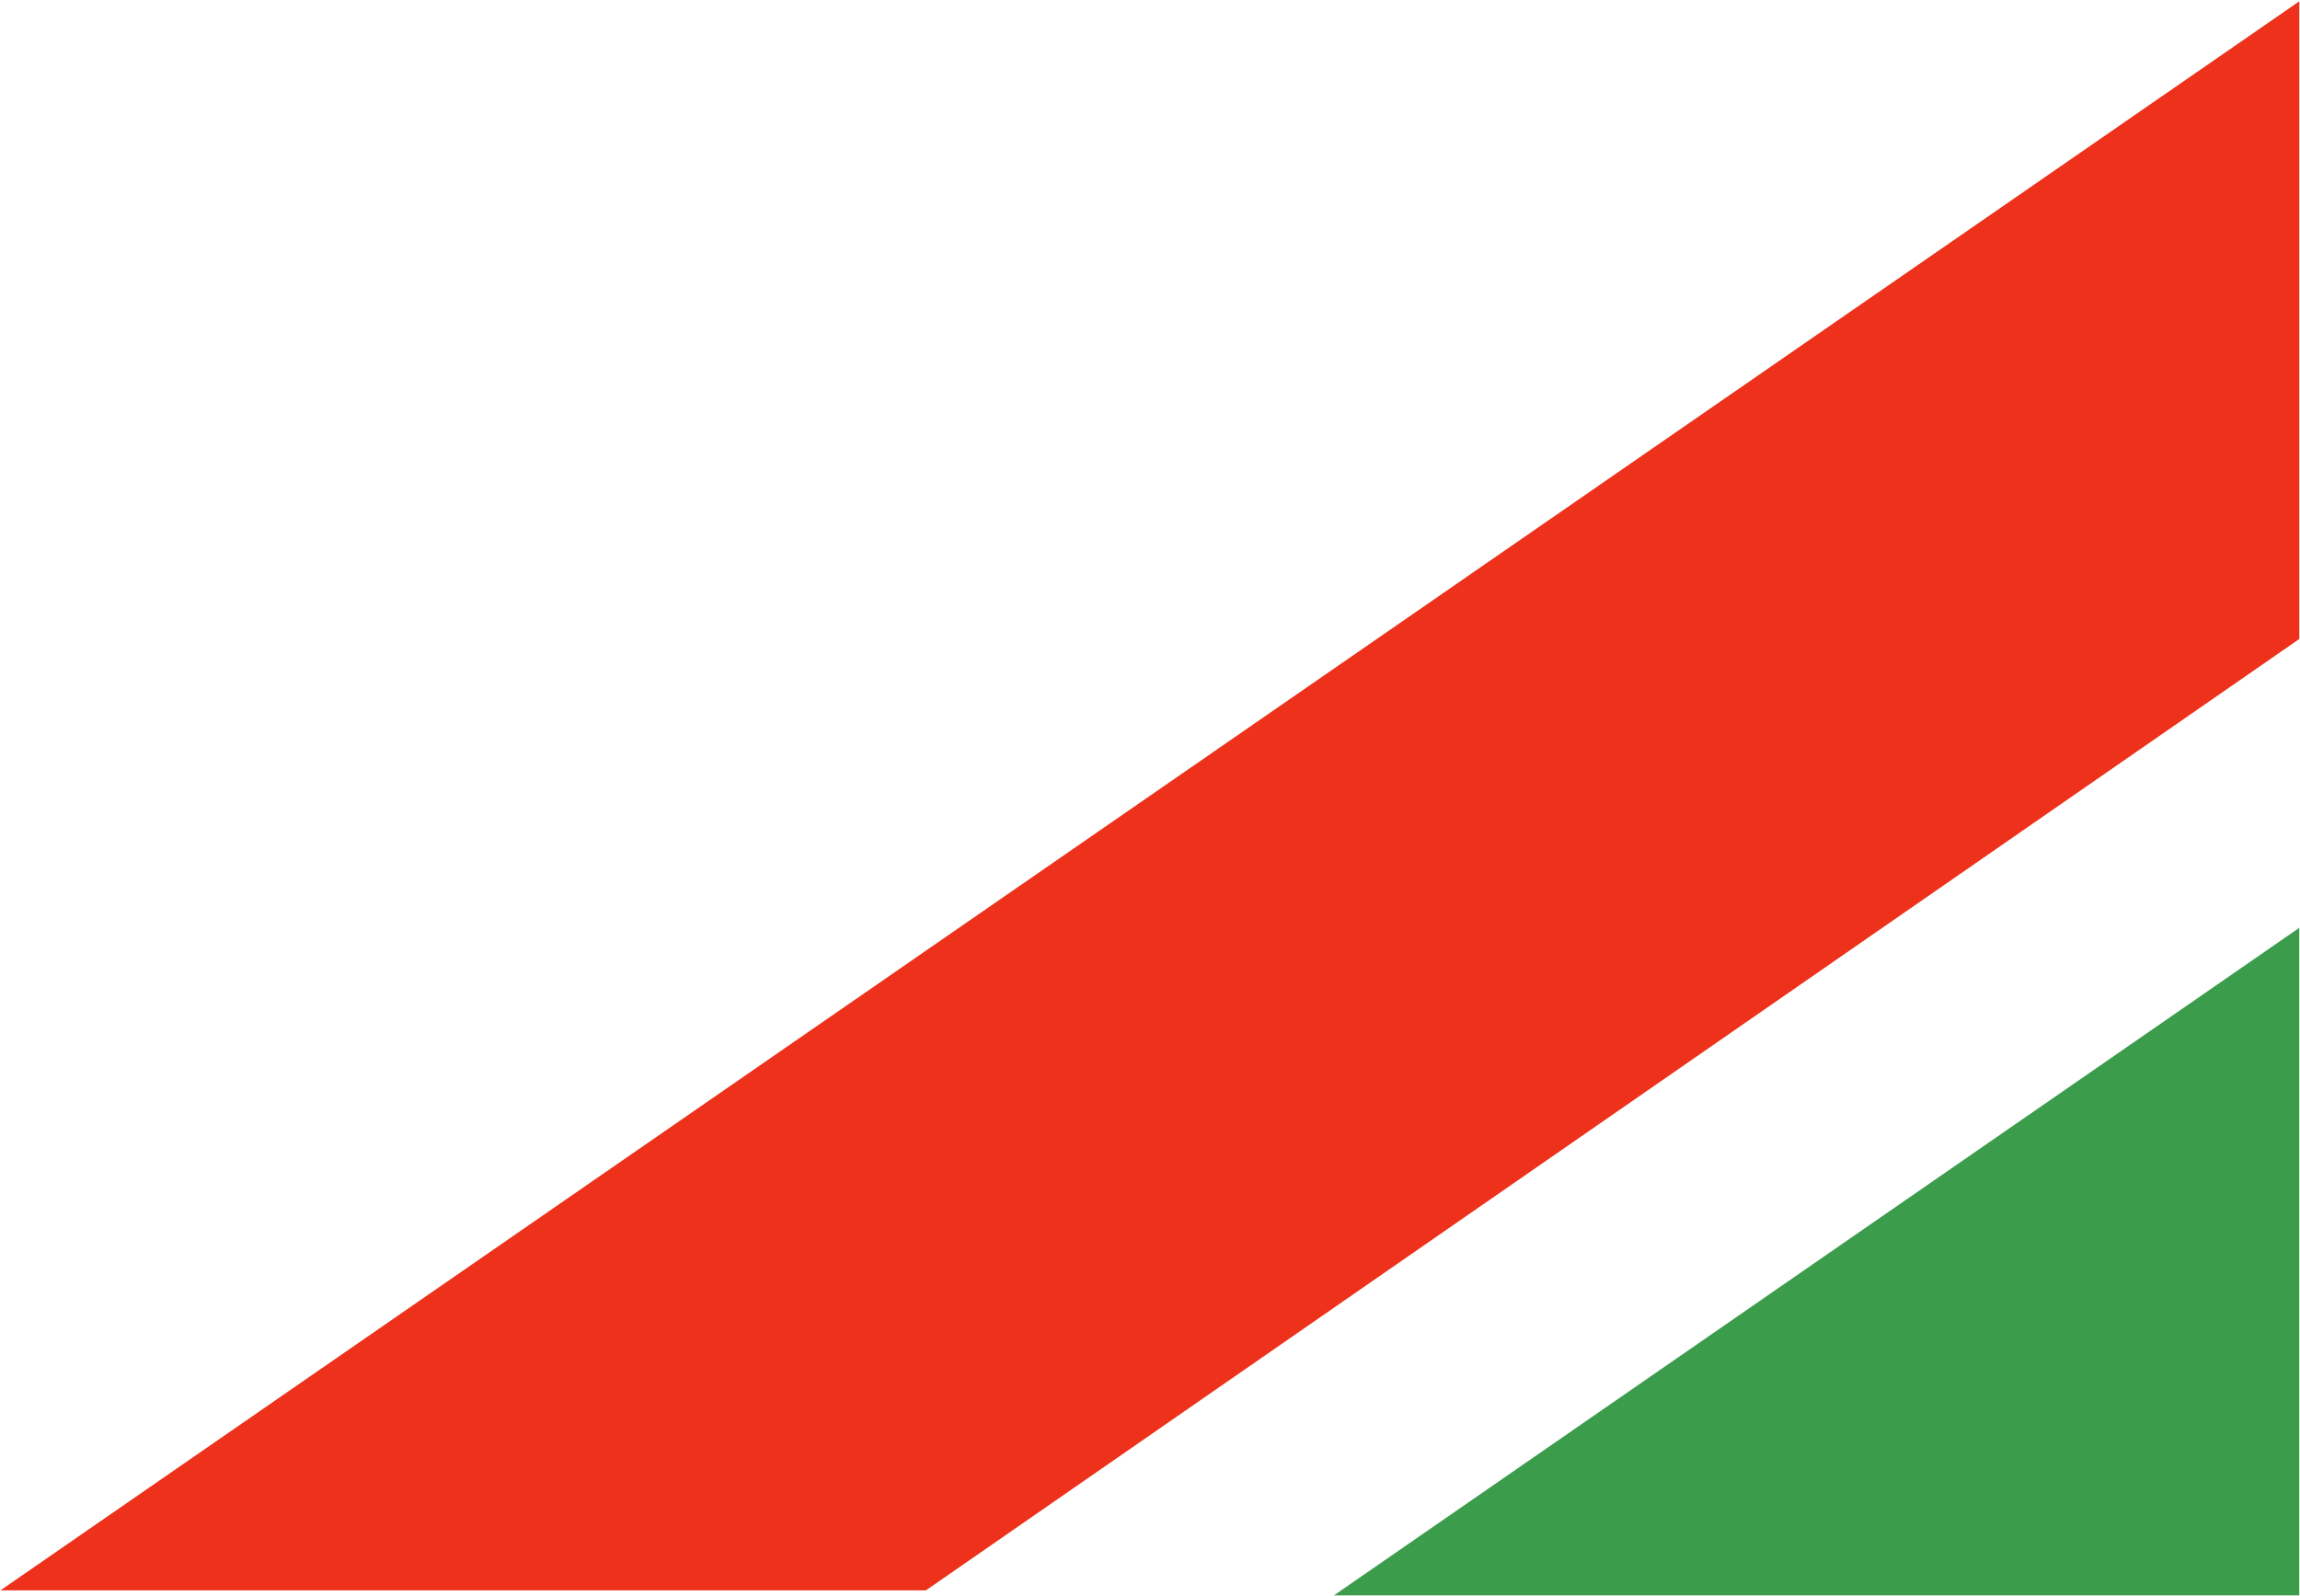 <svg xmlns="http://www.w3.org/2000/svg" version="1.2" viewBox="0 0 1563 1085"><g clip-path="url(#cp1)"><path fill="#ed311a" d="M1562.5.9.3 1080.9h628.9l933.3-646.6z"/><path fill="#3b9c4c" d="M1562.5 1084.3h-656l656-453.7z"/></g></svg>